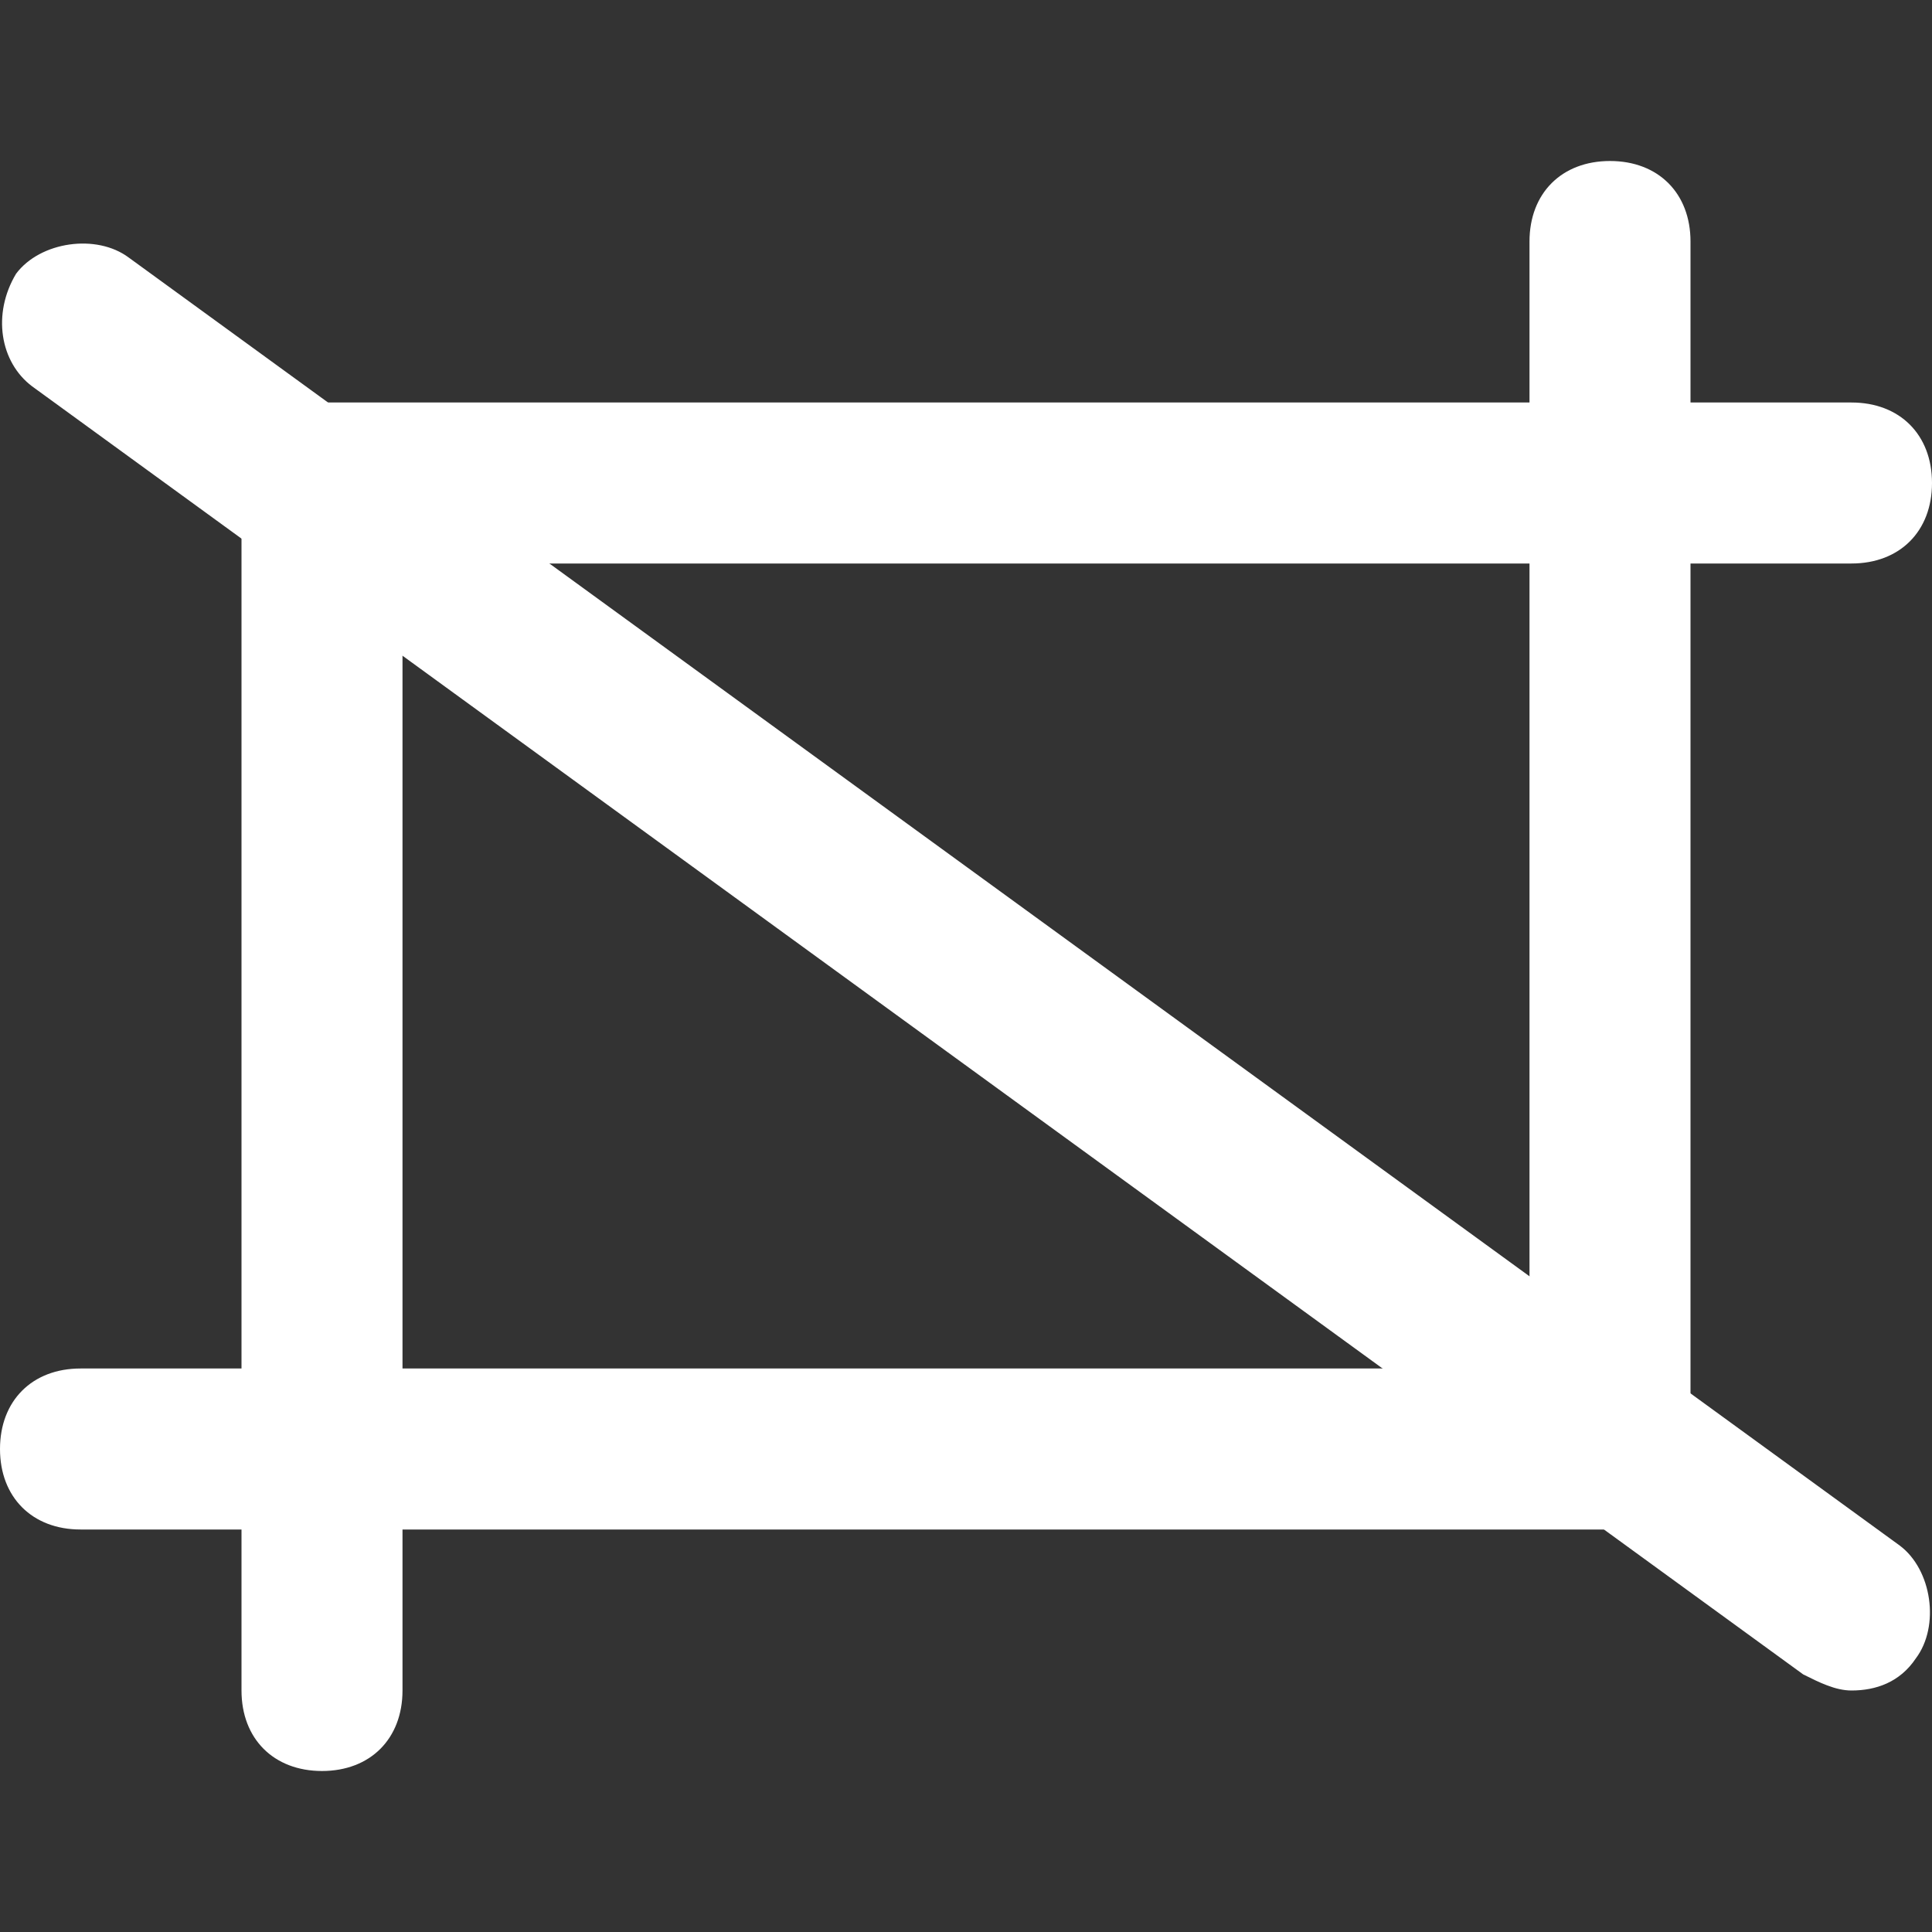 <?xml version="1.0" standalone="no"?><!DOCTYPE svg PUBLIC "-//W3C//DTD SVG 1.1//EN" "http://www.w3.org/Graphics/SVG/1.1/DTD/svg11.dtd"><svg t="1673333488023" class="icon" viewBox="0 0 1024 1024" version="1.1" xmlns="http://www.w3.org/2000/svg" p-id="24254" xmlns:xlink="http://www.w3.org/1999/xlink" width="32" height="32"><rect x="0" y="0" width="1024" height="1024" fill="#333333" stroke="none"/><path d="M170.667 938.667c-25.6 0-42.667-17.067-42.667-42.667L128 256c0-25.6 17.067-42.667 42.667-42.667l810.667 0c25.6 0 42.667 17.067 42.667 42.667s-17.067 42.667-42.667 42.667L213.333 298.667l0 597.333C213.333 921.6 196.267 938.667 170.667 938.667z" p-id="24255" fill="#ffffff"></path><path d="M853.333 810.667 42.667 810.667c-25.6 0-42.667-17.067-42.667-42.667s17.067-42.667 42.667-42.667l768 0L810.667 128c0-25.6 17.067-42.667 42.667-42.667s42.667 17.067 42.667 42.667l0 640C896 793.6 878.933 810.667 853.333 810.667z" p-id="24256" fill="#ffffff"></path><path d="M981.333 896c-8.533 0-17.067-4.267-25.6-8.533l-938.667-682.667C0 192-4.267 166.4 8.533 145.067c12.8-17.067 42.667-21.333 59.733-8.533l938.667 682.667c17.067 12.8 21.333 42.667 8.533 59.733C1006.933 891.733 994.133 896 981.333 896z" p-id="24257" fill="#ffffff"></path></svg>